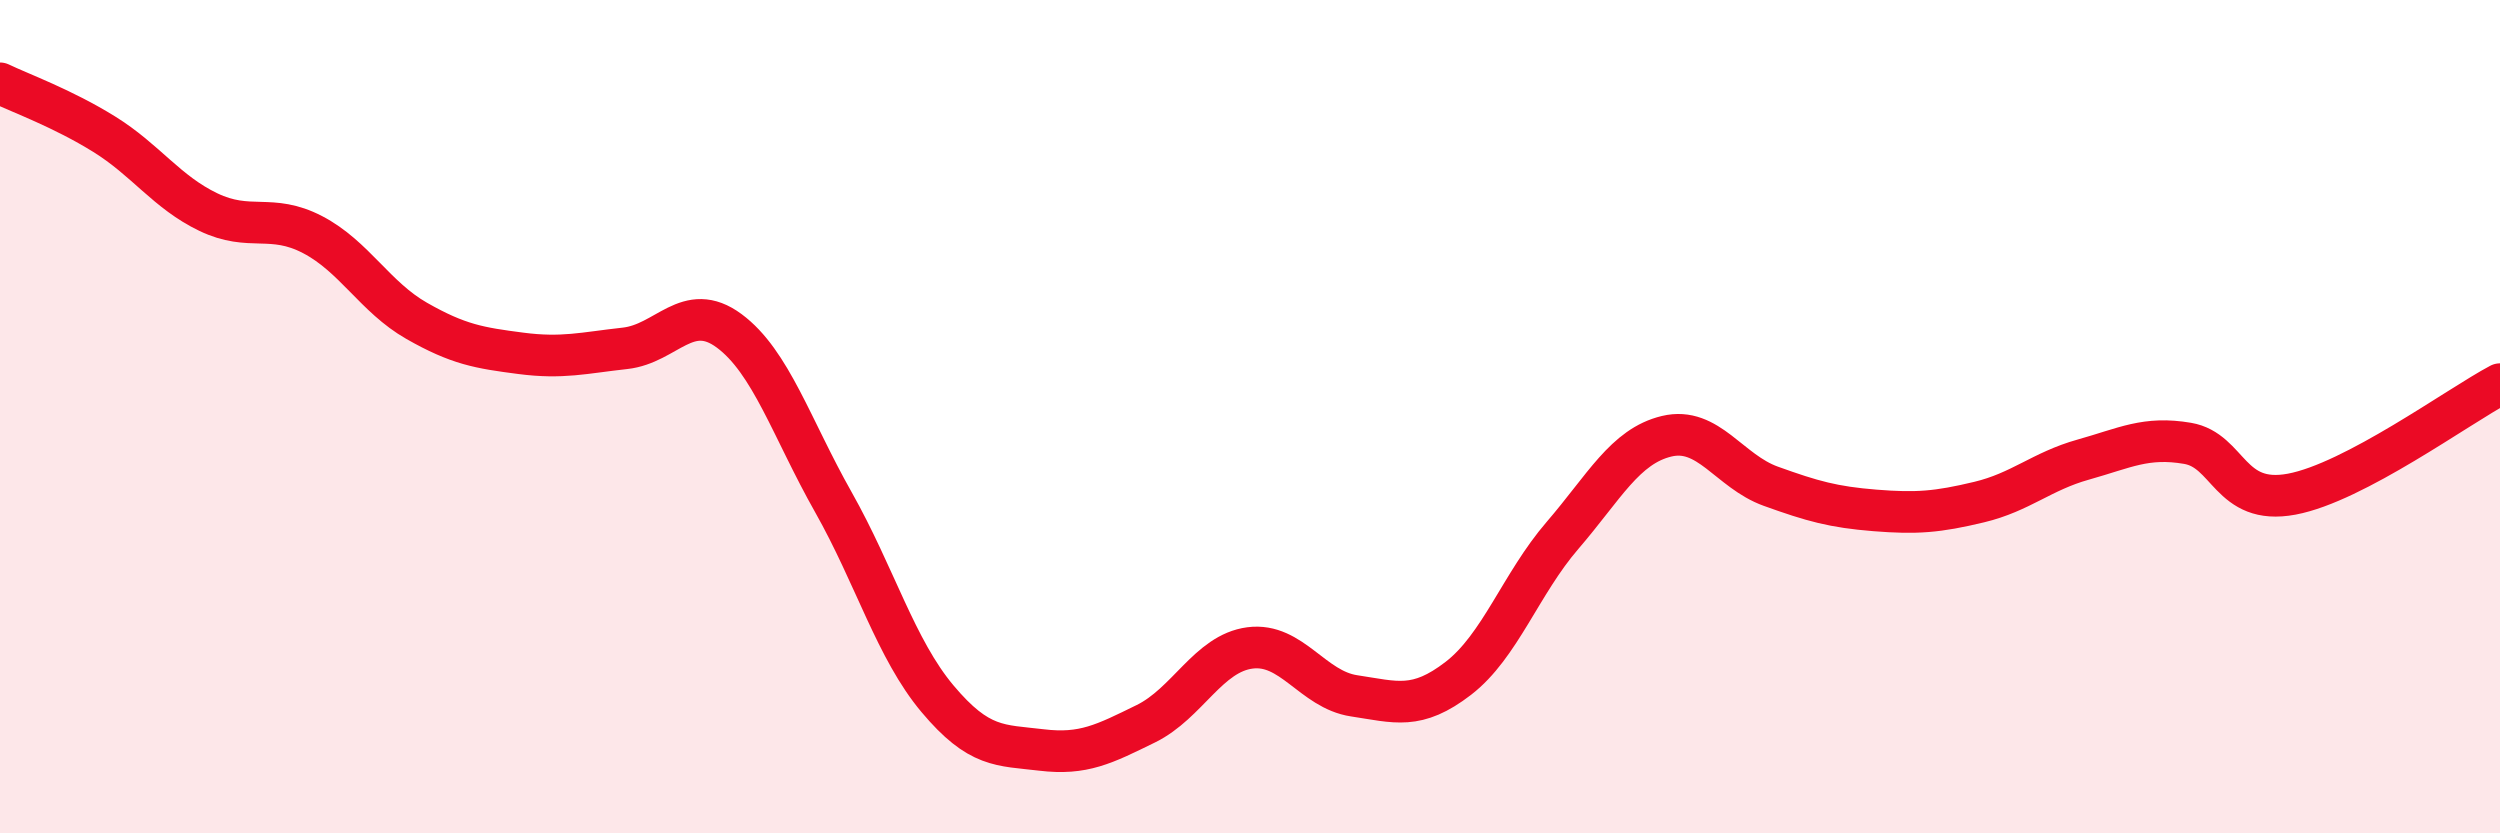 
    <svg width="60" height="20" viewBox="0 0 60 20" xmlns="http://www.w3.org/2000/svg">
      <path
        d="M 0,2 C 0.5,2.24 1.5,2.6 2.5,3.22 C 3.5,3.84 4,4.61 5,5.09 C 6,5.57 6.5,5.11 7.5,5.63 C 8.5,6.15 9,7.13 10,7.7 C 11,8.27 11.5,8.35 12.5,8.48 C 13.5,8.61 14,8.47 15,8.36 C 16,8.25 16.5,7.2 17.5,7.94 C 18.5,8.68 19,10.28 20,12.05 C 21,13.82 21.5,15.58 22.5,16.77 C 23.5,17.96 24,17.88 25,18 C 26,18.12 26.5,17.86 27.5,17.37 C 28.5,16.88 29,15.68 30,15.55 C 31,15.42 31.5,16.55 32.5,16.7 C 33.5,16.85 34,17.05 35,16.28 C 36,15.51 36.5,14.01 37.5,12.85 C 38.5,11.69 39,10.71 40,10.47 C 41,10.23 41.5,11.31 42.5,11.67 C 43.5,12.03 44,12.17 45,12.25 C 46,12.33 46.5,12.29 47.5,12.05 C 48.5,11.81 49,11.31 50,11.03 C 51,10.75 51.5,10.47 52.5,10.64 C 53.5,10.81 53.5,12.14 55,11.86 C 56.5,11.58 59,9.75 60,9.22L60 20L0 20Z"
        fill="#EB0A25"
        opacity="0.1"
        stroke-linecap="round"
        stroke-linejoin="round"
      />
      <path
        d="M 0,2 C 0.5,2.24 1.5,2.6 2.5,3.22 C 3.5,3.84 4,4.61 5,5.09 C 6,5.57 6.5,5.11 7.5,5.63 C 8.5,6.15 9,7.13 10,7.7 C 11,8.27 11.5,8.35 12.5,8.48 C 13.5,8.61 14,8.47 15,8.36 C 16,8.25 16.5,7.2 17.5,7.94 C 18.5,8.68 19,10.28 20,12.05 C 21,13.82 21.5,15.58 22.5,16.77 C 23.5,17.96 24,17.88 25,18 C 26,18.12 26.5,17.86 27.5,17.37 C 28.5,16.88 29,15.68 30,15.55 C 31,15.42 31.5,16.55 32.5,16.7 C 33.5,16.85 34,17.05 35,16.28 C 36,15.51 36.5,14.01 37.5,12.85 C 38.5,11.69 39,10.71 40,10.47 C 41,10.23 41.5,11.31 42.5,11.67 C 43.5,12.03 44,12.17 45,12.25 C 46,12.33 46.5,12.29 47.5,12.05 C 48.5,11.81 49,11.31 50,11.03 C 51,10.75 51.5,10.47 52.5,10.64 C 53.5,10.81 53.5,12.14 55,11.86 C 56.5,11.58 59,9.75 60,9.22"
        stroke="#EB0A25"
        stroke-width="1"
        fill="none"
        stroke-linecap="round"
        stroke-linejoin="round"
      />
    </svg>
  